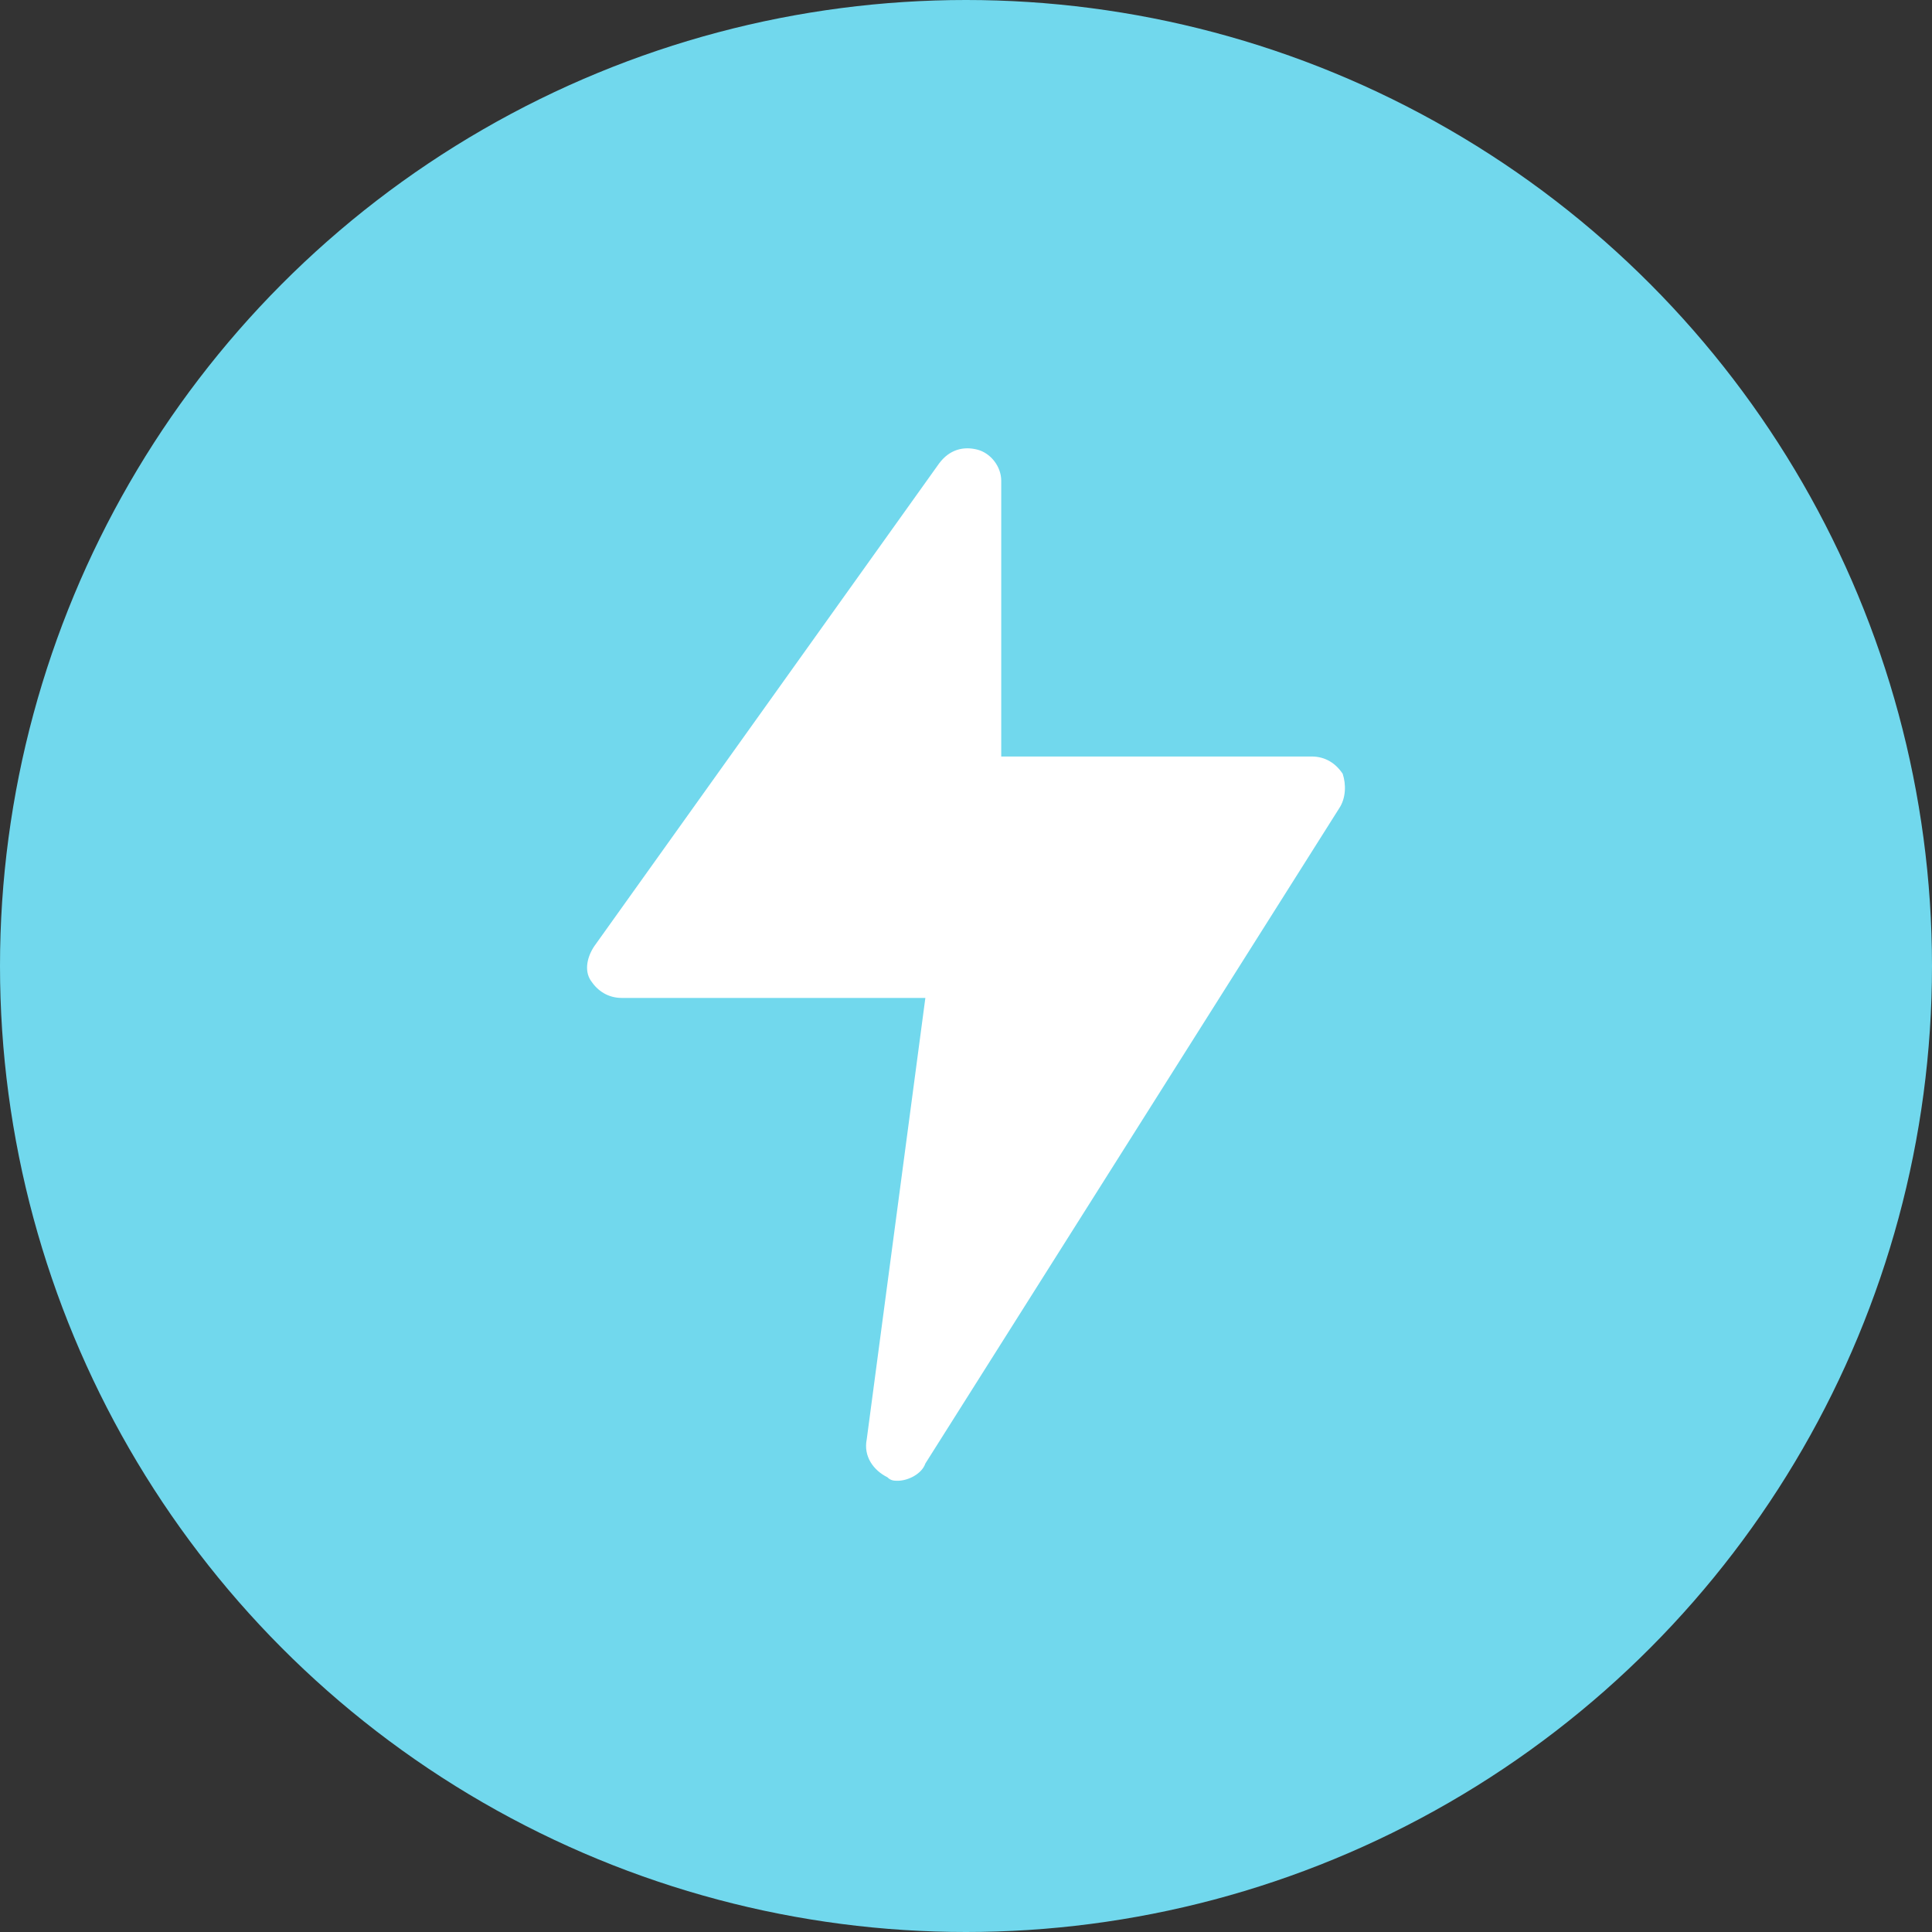 <?xml version="1.0" encoding="UTF-8"?> <svg xmlns="http://www.w3.org/2000/svg" width="55" height="55" viewBox="0 0 55 55" fill="none"><rect x="0" y="0" width="55" height="55" fill="#333333" stroke="none"/><circle cx="27.5" cy="27.5" r="27.5" fill="#71D8ED"></circle><path d="M38.125 23.009L26.343 41.663C26.245 41.957 25.852 42.154 25.558 42.154C25.459 42.154 25.361 42.154 25.263 42.055C24.87 41.859 24.576 41.466 24.674 40.975L26.343 28.409H17.703C17.311 28.409 17.016 28.212 16.82 27.918C16.623 27.623 16.721 27.23 16.918 26.936L26.736 13.191C27.03 12.798 27.423 12.7 27.816 12.798C28.209 12.896 28.503 13.289 28.503 13.682V21.536H37.339C37.732 21.536 38.026 21.732 38.223 22.027C38.321 22.321 38.321 22.714 38.125 23.009Z" fill="white"></path></svg> 